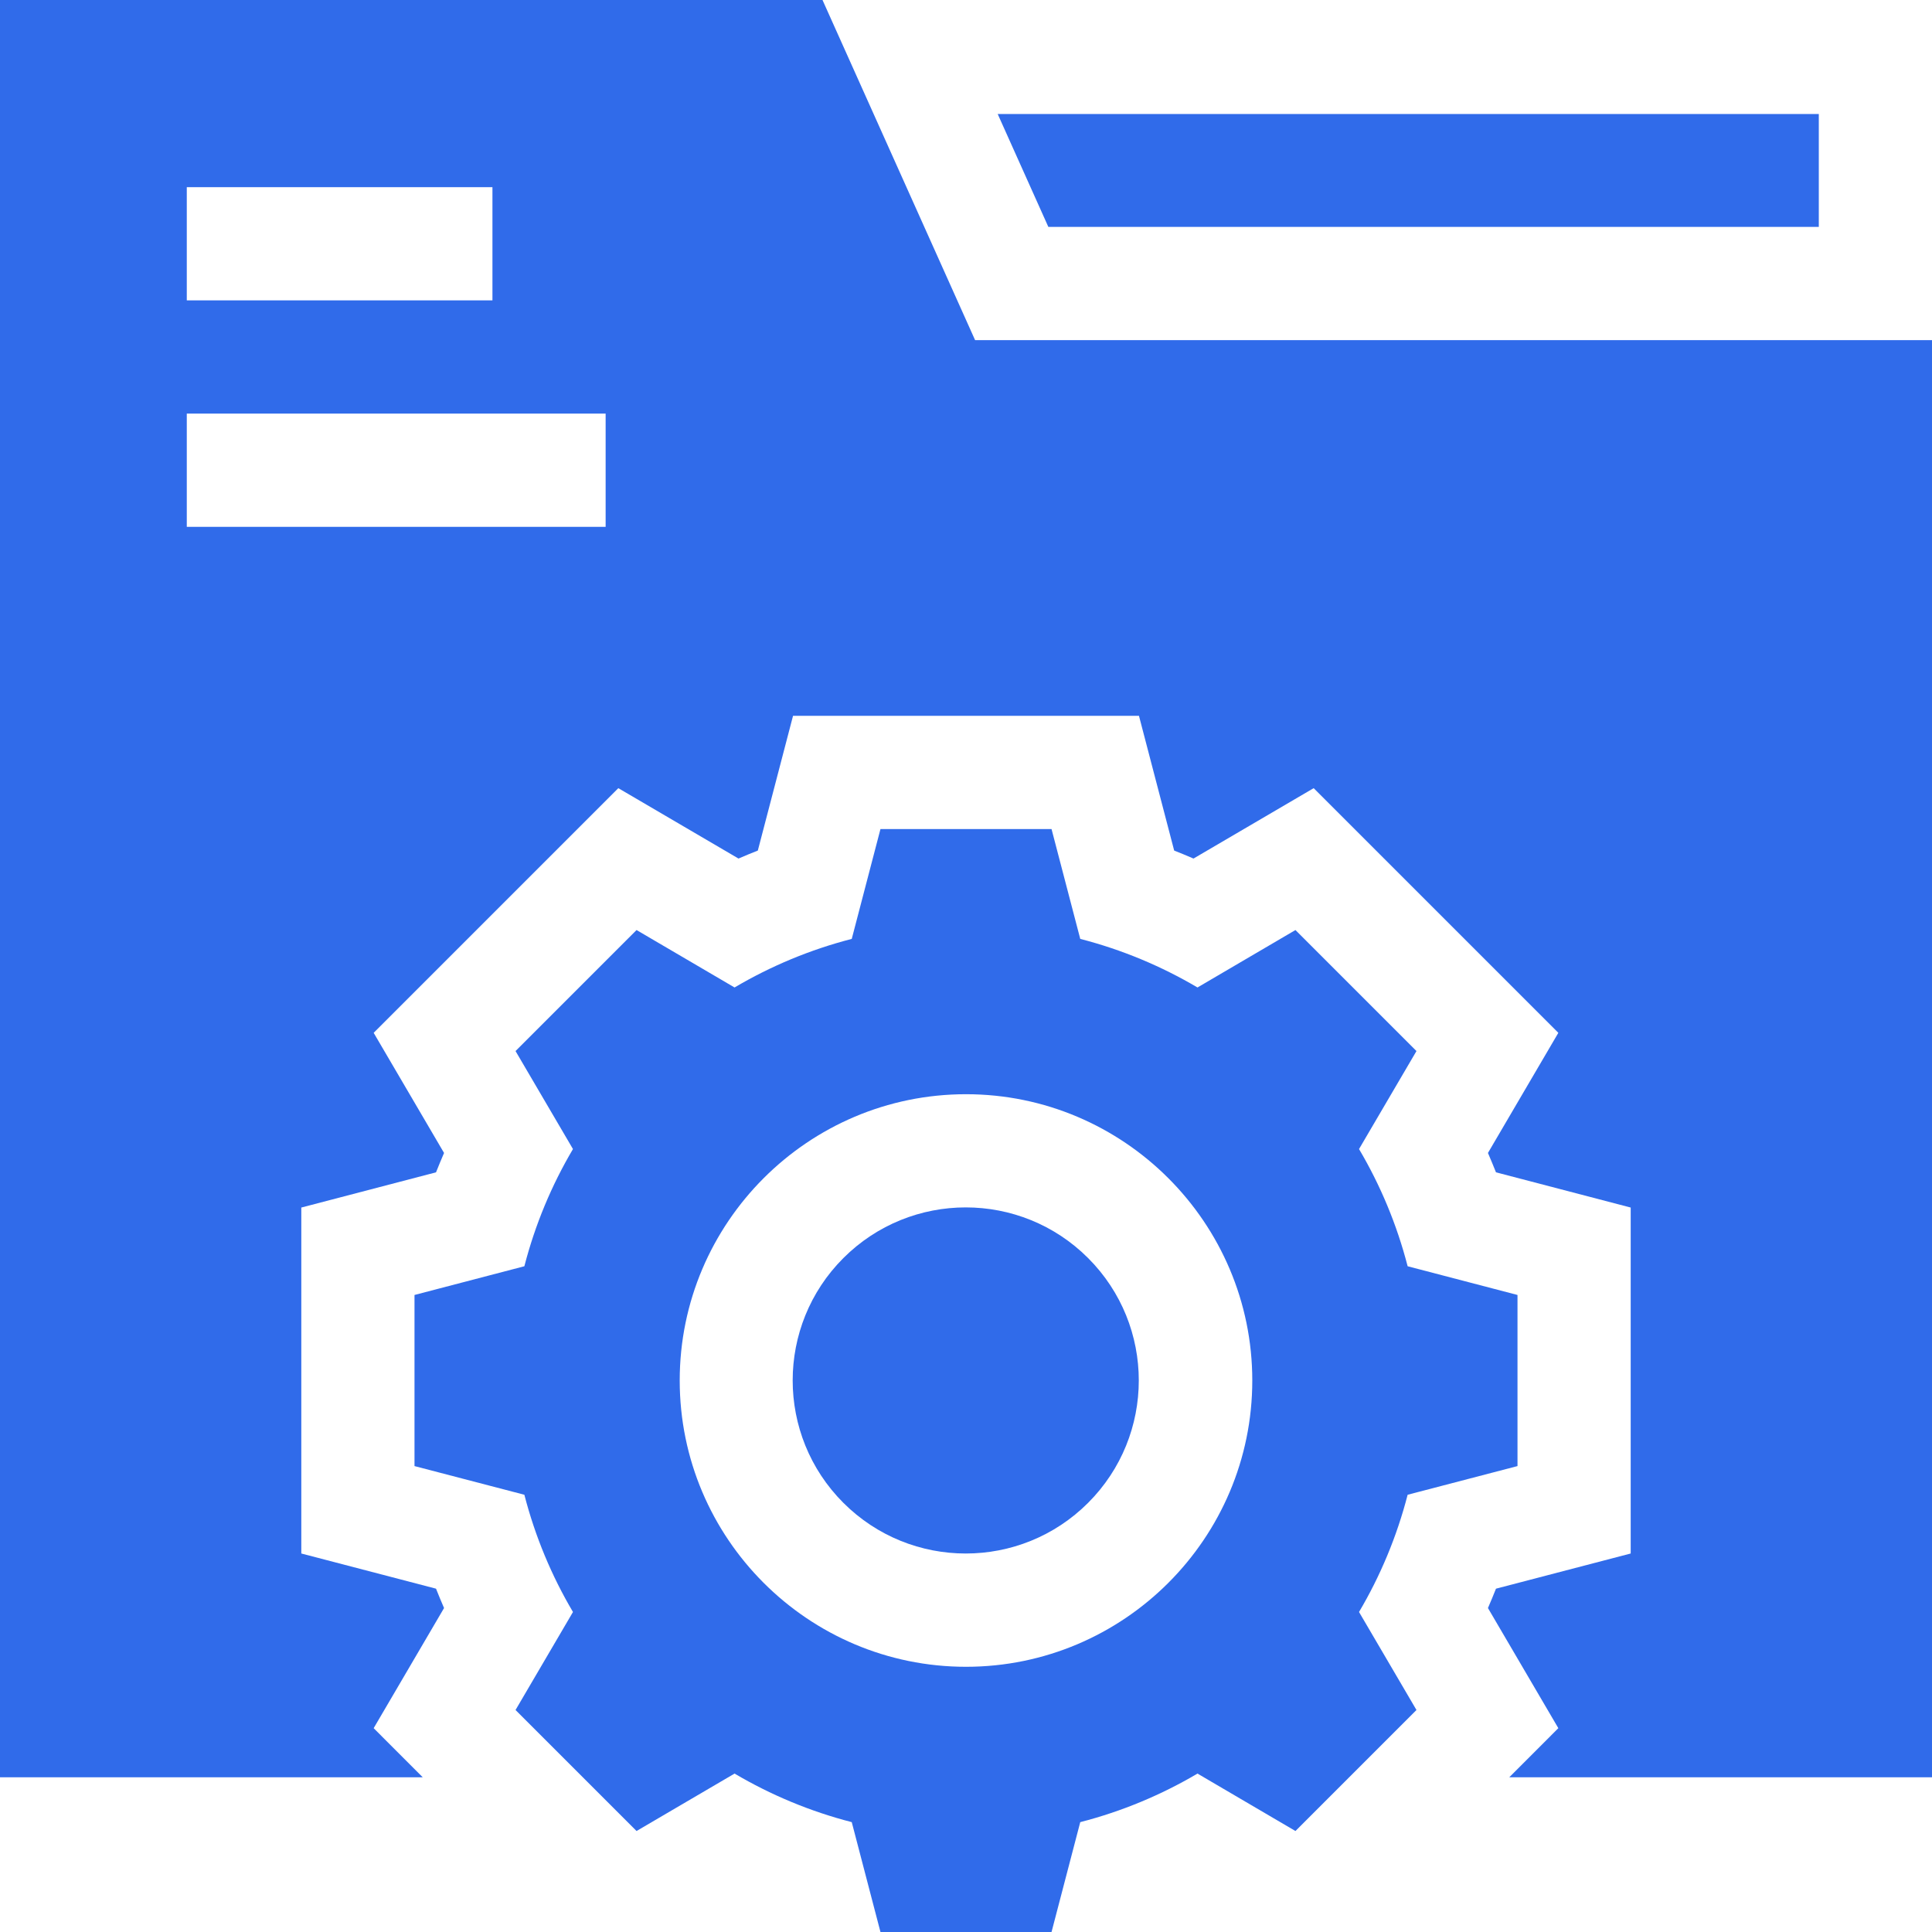 <svg width="44" height="44" viewBox="0 0 44 44" fill="none" xmlns="http://www.w3.org/2000/svg">
<g clip-path="url(#clip0_320_524)">
<path d="M22.207 7.746L18.732 0H0V40.477H9.628L8.51 39.358L10.113 36.622C10.05 36.476 9.989 36.33 9.93 36.181L6.862 35.38V27.501L9.93 26.699C9.989 26.551 10.05 26.404 10.113 26.258L8.51 23.522L14.082 17.95L16.819 19.553C16.964 19.49 17.111 19.429 17.259 19.371L18.061 16.302H25.939L26.741 19.371C26.889 19.429 27.036 19.49 27.181 19.553L29.918 17.95L35.49 23.522L33.887 26.258C33.95 26.404 34.011 26.551 34.07 26.699L37.138 27.501V35.38L34.07 36.181C34.011 36.33 33.95 36.477 33.887 36.622L35.49 39.358L34.372 40.477H44V7.746H22.207ZM4.254 4.263H11.215V6.841H4.254V4.263ZM13.793 11.998H4.254V9.42H13.793V11.998Z" fill="#306BEA"/>
<path d="M41.422 5.167V2.597H22.722L23.875 5.167H41.422Z" fill="#306BEA"/>
<path d="M24.781 34.226C26.32 32.687 26.32 30.191 24.781 28.652C23.242 27.113 20.747 27.113 19.207 28.652C17.668 30.191 17.668 32.687 19.207 34.226C20.747 35.765 23.242 35.765 24.781 34.226Z" fill="#306BEA"/>
<path d="M32.058 34.042L34.56 33.389V29.492L32.058 28.838C31.813 27.889 31.438 26.993 30.951 26.169L32.259 23.937L29.503 21.181L27.272 22.489C26.448 22.003 25.551 21.627 24.602 21.383L23.948 18.881H20.052L19.398 21.383C18.449 21.627 17.553 22.003 16.729 22.489L14.497 21.181L11.741 23.937L13.049 26.169C12.562 26.993 12.187 27.889 11.942 28.838L9.44 29.492V33.389L11.942 34.042C12.187 34.991 12.562 35.888 13.049 36.712L11.741 38.944L14.497 41.7L16.729 40.392C17.553 40.878 18.449 41.254 19.398 41.498L20.052 44H23.948L24.602 41.498C25.551 41.254 26.448 40.878 27.272 40.392L29.503 41.7L32.259 38.944L30.951 36.712C31.438 35.888 31.813 34.991 32.058 34.042ZM22 37.96C18.405 37.96 15.48 35.036 15.48 31.44C15.48 27.846 18.405 24.92 22 24.92C25.595 24.92 28.52 27.846 28.52 31.44C28.52 35.036 25.595 37.96 22 37.96Z" fill="#306BEA"/>
</g>
<defs>
<clipPath id="clip0_320_524">
<rect width="44" height="44" fill="white"/>
</clipPath>
</defs>
</svg>

